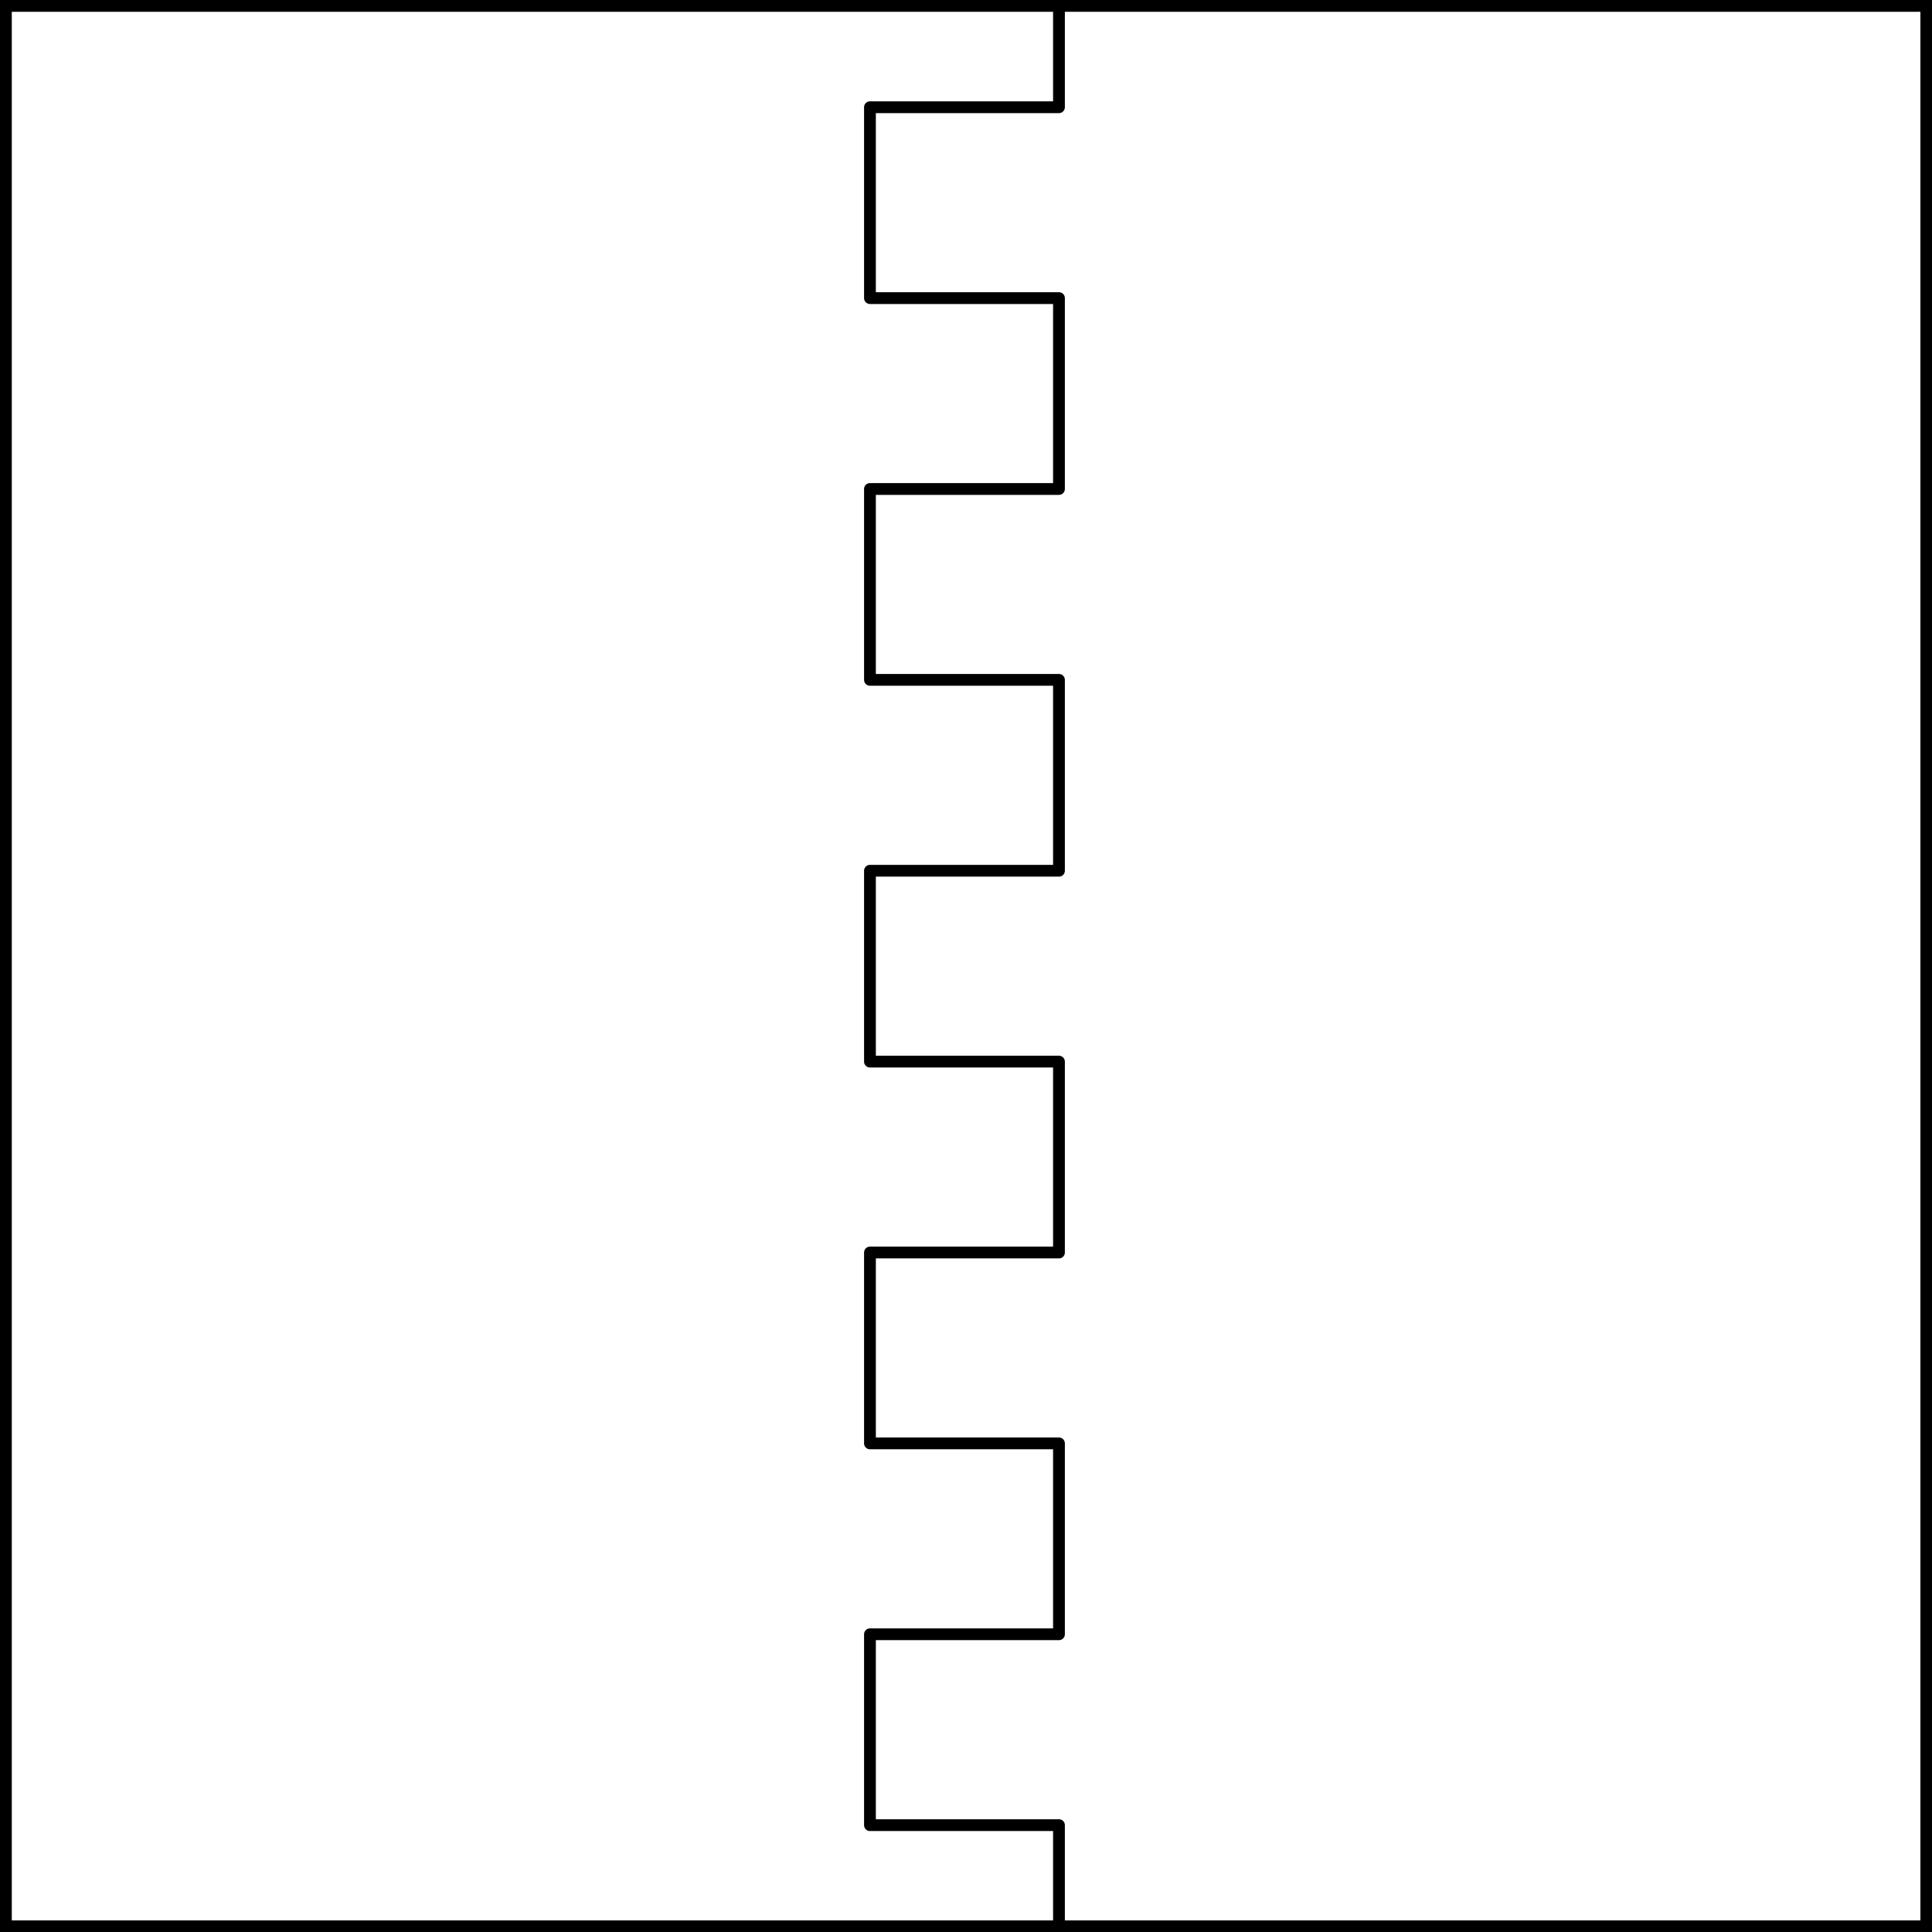 <?xml version="1.0" encoding="UTF-8" standalone="no"?>
<!DOCTYPE svg PUBLIC "-//W3C//DTD SVG 1.1//EN" "http://www.w3.org/Graphics/SVG/1.1/DTD/svg11.dtd">
<svg xmlns:xl="http://www.w3.org/1999/xlink" xmlns="http://www.w3.org/2000/svg" xmlns:dc="http://purl.org/dc/elements/1.1/" version="1.1" viewBox="425.5 65.5 327.938 327.938" width="327.938" height="327.938">
  <rect x="425.5" y="65.5" width="327.938" height="327.938" fill="#808080" stroke="none"/>
  <defs>
    <clipPath id="artboard_clip_path">
      <path d="M 425.5 65.5 L 753.438 65.5 L 753.438 393.438 L 425.5 393.438 Z"/>
    </clipPath>
  </defs>
  <g id="Per_Pale_Embattled_(1)" stroke="none" stroke-opacity="1" fill-opacity="1" stroke-dasharray="none" fill="none">
    <title>Per Pale Embattled (1)</title>
    <g id="Fields_Master_layer" clip-path="url(#artboard_clip_path)">
      <title>Master layer</title>
      <g id="Graphic_4">
        <rect x="426.5" y="66.5" width="325.969" height="325.969" fill="#FFFFFF"/>
        <rect x="426.5" y="66.5" width="325.969" height="325.969" stroke="black" stroke-linecap="round" stroke-linejoin="miter" stroke-width="2"/>
      </g>
    </g>
    <g id="Per_Pale_Embattled_(1)_Layer_3" clip-path="url(#artboard_clip_path)">
      <title>Layer 3</title>
      <g id="Graphic_4">
        <path d="M 605.25 375.3 L 605.25 392.469 L 752.469 392.469 L 752.469 66.5 L 605.25 66.5 L 605.25 83.7 L 573.167 83.7 L 573.167 116.1 L 605.25 116.1 L 605.25 148.5 L 573.167 148.5 L 573.167 180.9 L 605.25 180.9 L 605.25 213.3 L 573.167 213.3 L 573.167 245.7 L 605.25 245.7 L 605.25 278.1 L 573.167 278.1 L 573.167 310.5 L 605.25 310.5 L 605.25 342.9 L 573.167 342.9 L 573.167 375.3 Z" fill="#FFFFFF"/>
        <path d="M 605.25 375.3 L 605.25 392.469 L 752.469 392.469 L 752.469 66.5 L 605.25 66.5 L 605.25 83.7 L 573.167 83.7 L 573.167 116.1 L 605.25 116.1 L 605.25 148.5 L 573.167 148.5 L 573.167 180.9 L 605.25 180.9 L 605.25 213.3 L 573.167 213.3 L 573.167 245.7 L 605.25 245.7 L 605.25 278.1 L 573.167 278.1 L 573.167 310.5 L 605.25 310.5 L 605.25 342.9 L 573.167 342.9 L 573.167 375.3 Z" stroke="black" stroke-linecap="round" stroke-linejoin="round" stroke-width="2"/>
      </g>
    </g>
  </g>
</svg>
